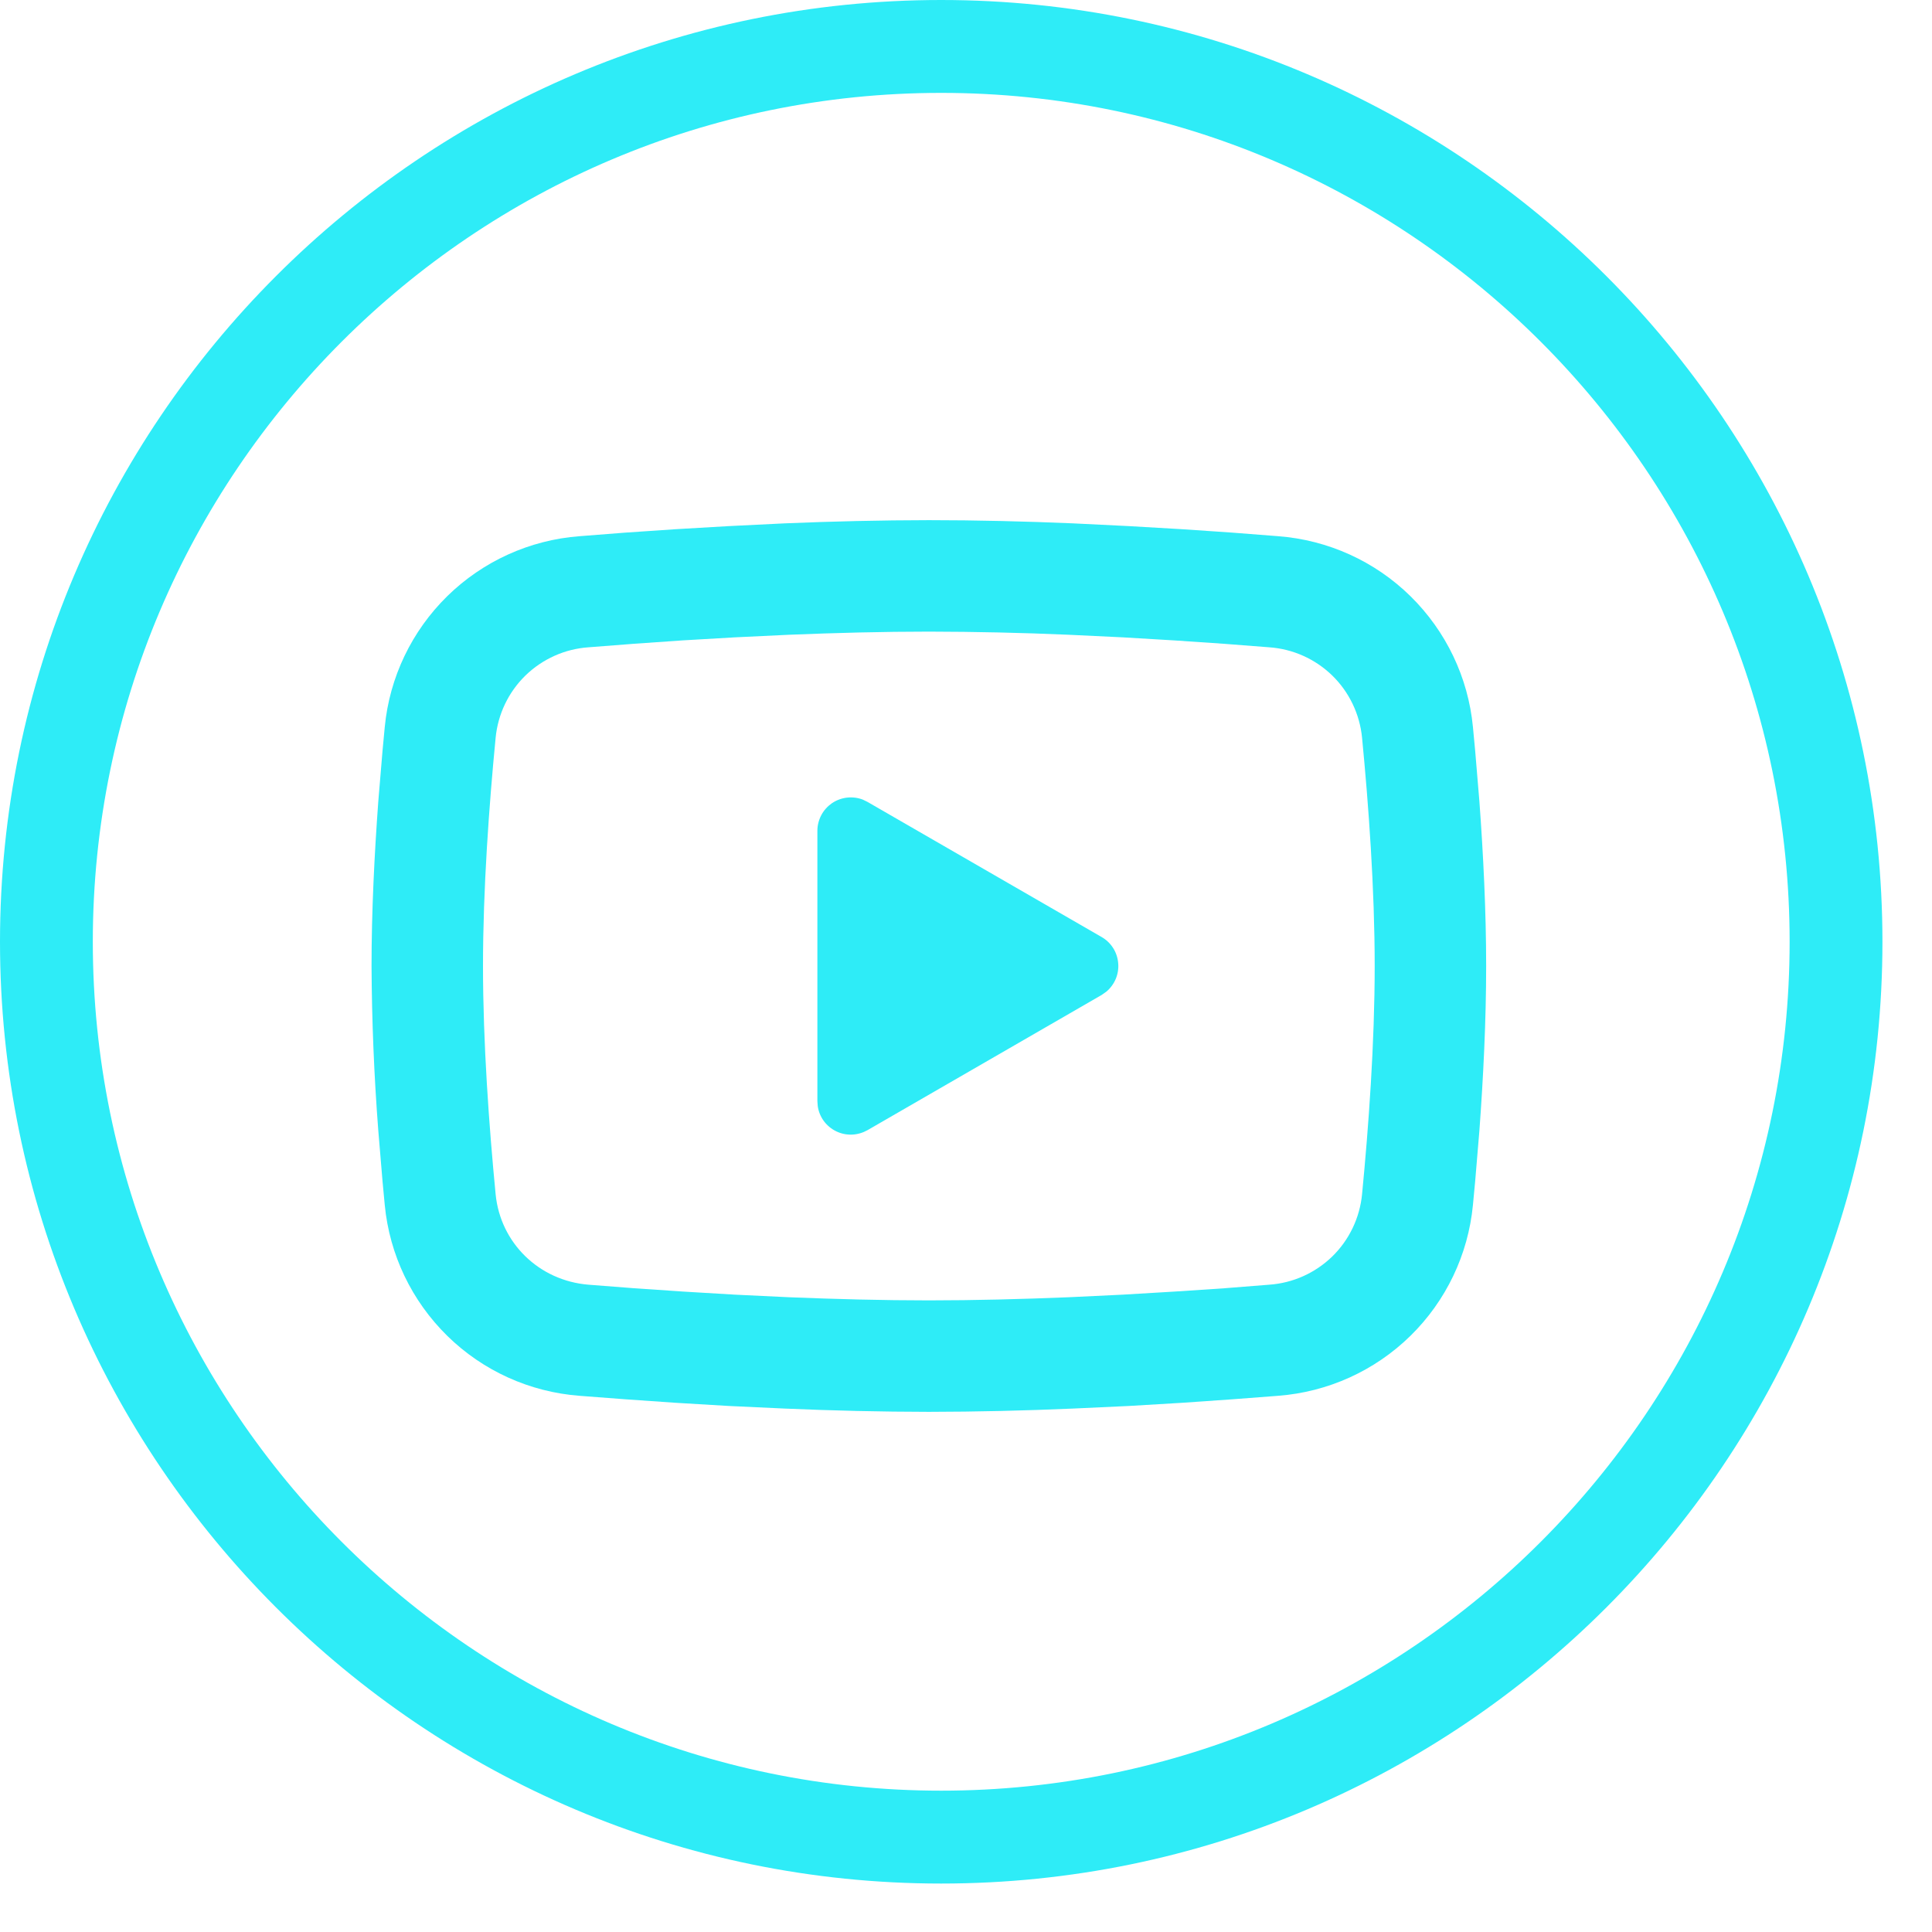 <svg width="26" height="26" viewBox="0 0 26 26" fill="none" xmlns="http://www.w3.org/2000/svg">
<g clip-path="url(#clip0_65_70)">
<path d="M12.5 7C13.141 7 13.799 7.016 14.437 7.043L15.19 7.08L15.91 7.122L16.585 7.168L17.202 7.216C17.871 7.267 18.501 7.552 18.98 8.022C19.459 8.492 19.758 9.115 19.822 9.783L19.852 10.102L19.909 10.784C19.961 11.492 20 12.263 20 13C20 13.737 19.961 14.508 19.909 15.216L19.852 15.898L19.822 16.217C19.758 16.885 19.459 17.509 18.98 17.978C18.5 18.448 17.87 18.733 17.201 18.784L16.586 18.831L15.911 18.878L15.19 18.921L14.437 18.956C13.791 18.984 13.146 18.999 12.5 19C11.854 18.999 11.209 18.984 10.563 18.956L9.81 18.921L9.09 18.878L8.415 18.831L7.798 18.784C7.129 18.733 6.499 18.448 6.02 17.978C5.541 17.508 5.242 16.885 5.178 16.217L5.148 15.898L5.091 15.216C5.034 14.478 5.004 13.739 5 13C5 12.263 5.039 11.492 5.091 10.784L5.148 10.102L5.178 9.783C5.242 9.115 5.541 8.492 6.02 8.022C6.499 7.553 7.128 7.267 7.798 7.216L8.413 7.168L9.088 7.122L9.81 7.08L10.563 7.043C11.208 7.016 11.854 7.001 12.5 7ZM12.5 8.5C11.881 8.5 11.245 8.517 10.625 8.542L9.892 8.577L9.187 8.618L8.526 8.664L7.92 8.711C7.601 8.733 7.301 8.868 7.072 9.09C6.843 9.313 6.701 9.61 6.67 9.928C6.582 10.835 6.5 11.963 6.5 13C6.5 14.037 6.582 15.165 6.67 16.072C6.734 16.726 7.253 17.235 7.92 17.289L8.526 17.336L9.187 17.381L9.892 17.423L10.625 17.458C11.245 17.483 11.881 17.5 12.5 17.5C13.119 17.5 13.755 17.483 14.375 17.458L15.108 17.423L15.813 17.381L16.474 17.337L17.08 17.289C17.399 17.267 17.699 17.132 17.928 16.91C18.157 16.687 18.299 16.39 18.33 16.072C18.418 15.165 18.5 14.037 18.5 13C18.5 11.963 18.418 10.835 18.33 9.928C18.299 9.61 18.157 9.313 17.928 9.09C17.699 8.868 17.399 8.733 17.08 8.711L16.474 8.664L15.813 8.619L15.108 8.577L14.375 8.542C13.75 8.515 13.125 8.501 12.5 8.5ZM11 11.181C11 11.108 11.018 11.036 11.052 10.971C11.086 10.906 11.136 10.851 11.196 10.809C11.257 10.768 11.327 10.742 11.399 10.734C11.472 10.726 11.546 10.735 11.614 10.762L11.675 10.792L14.825 12.61C14.888 12.646 14.941 12.697 14.98 12.758C15.019 12.819 15.042 12.889 15.048 12.961C15.055 13.033 15.043 13.106 15.016 13.172C14.988 13.239 14.944 13.299 14.889 13.345L14.825 13.39L11.675 15.209C11.611 15.245 11.54 15.266 11.467 15.269C11.393 15.272 11.32 15.257 11.254 15.225C11.188 15.193 11.131 15.146 11.087 15.087C11.044 15.028 11.015 14.959 11.005 14.886L11 14.819V11.181Z" fill="#2EECF7"/>
<path d="M12.666 0C5.682 0 0 5.685 0 12.674C0 19.662 5.682 25.348 12.666 25.348C19.651 25.348 25.333 19.662 25.333 12.674C25.333 5.685 19.65 0 12.666 0ZM12.666 24.098C6.371 24.098 1.249 18.973 1.249 12.674C1.249 6.375 6.371 1.25 12.666 1.25C18.962 1.25 24.084 6.375 24.084 12.674C24.084 18.973 18.962 24.098 12.666 24.098Z" fill="#2EECF7"/>
</g>
<defs>
<clipPath id="clip0_65_70">
<rect width="26" height="26" fill="white"/>
</clipPath>
</defs>
</svg>
